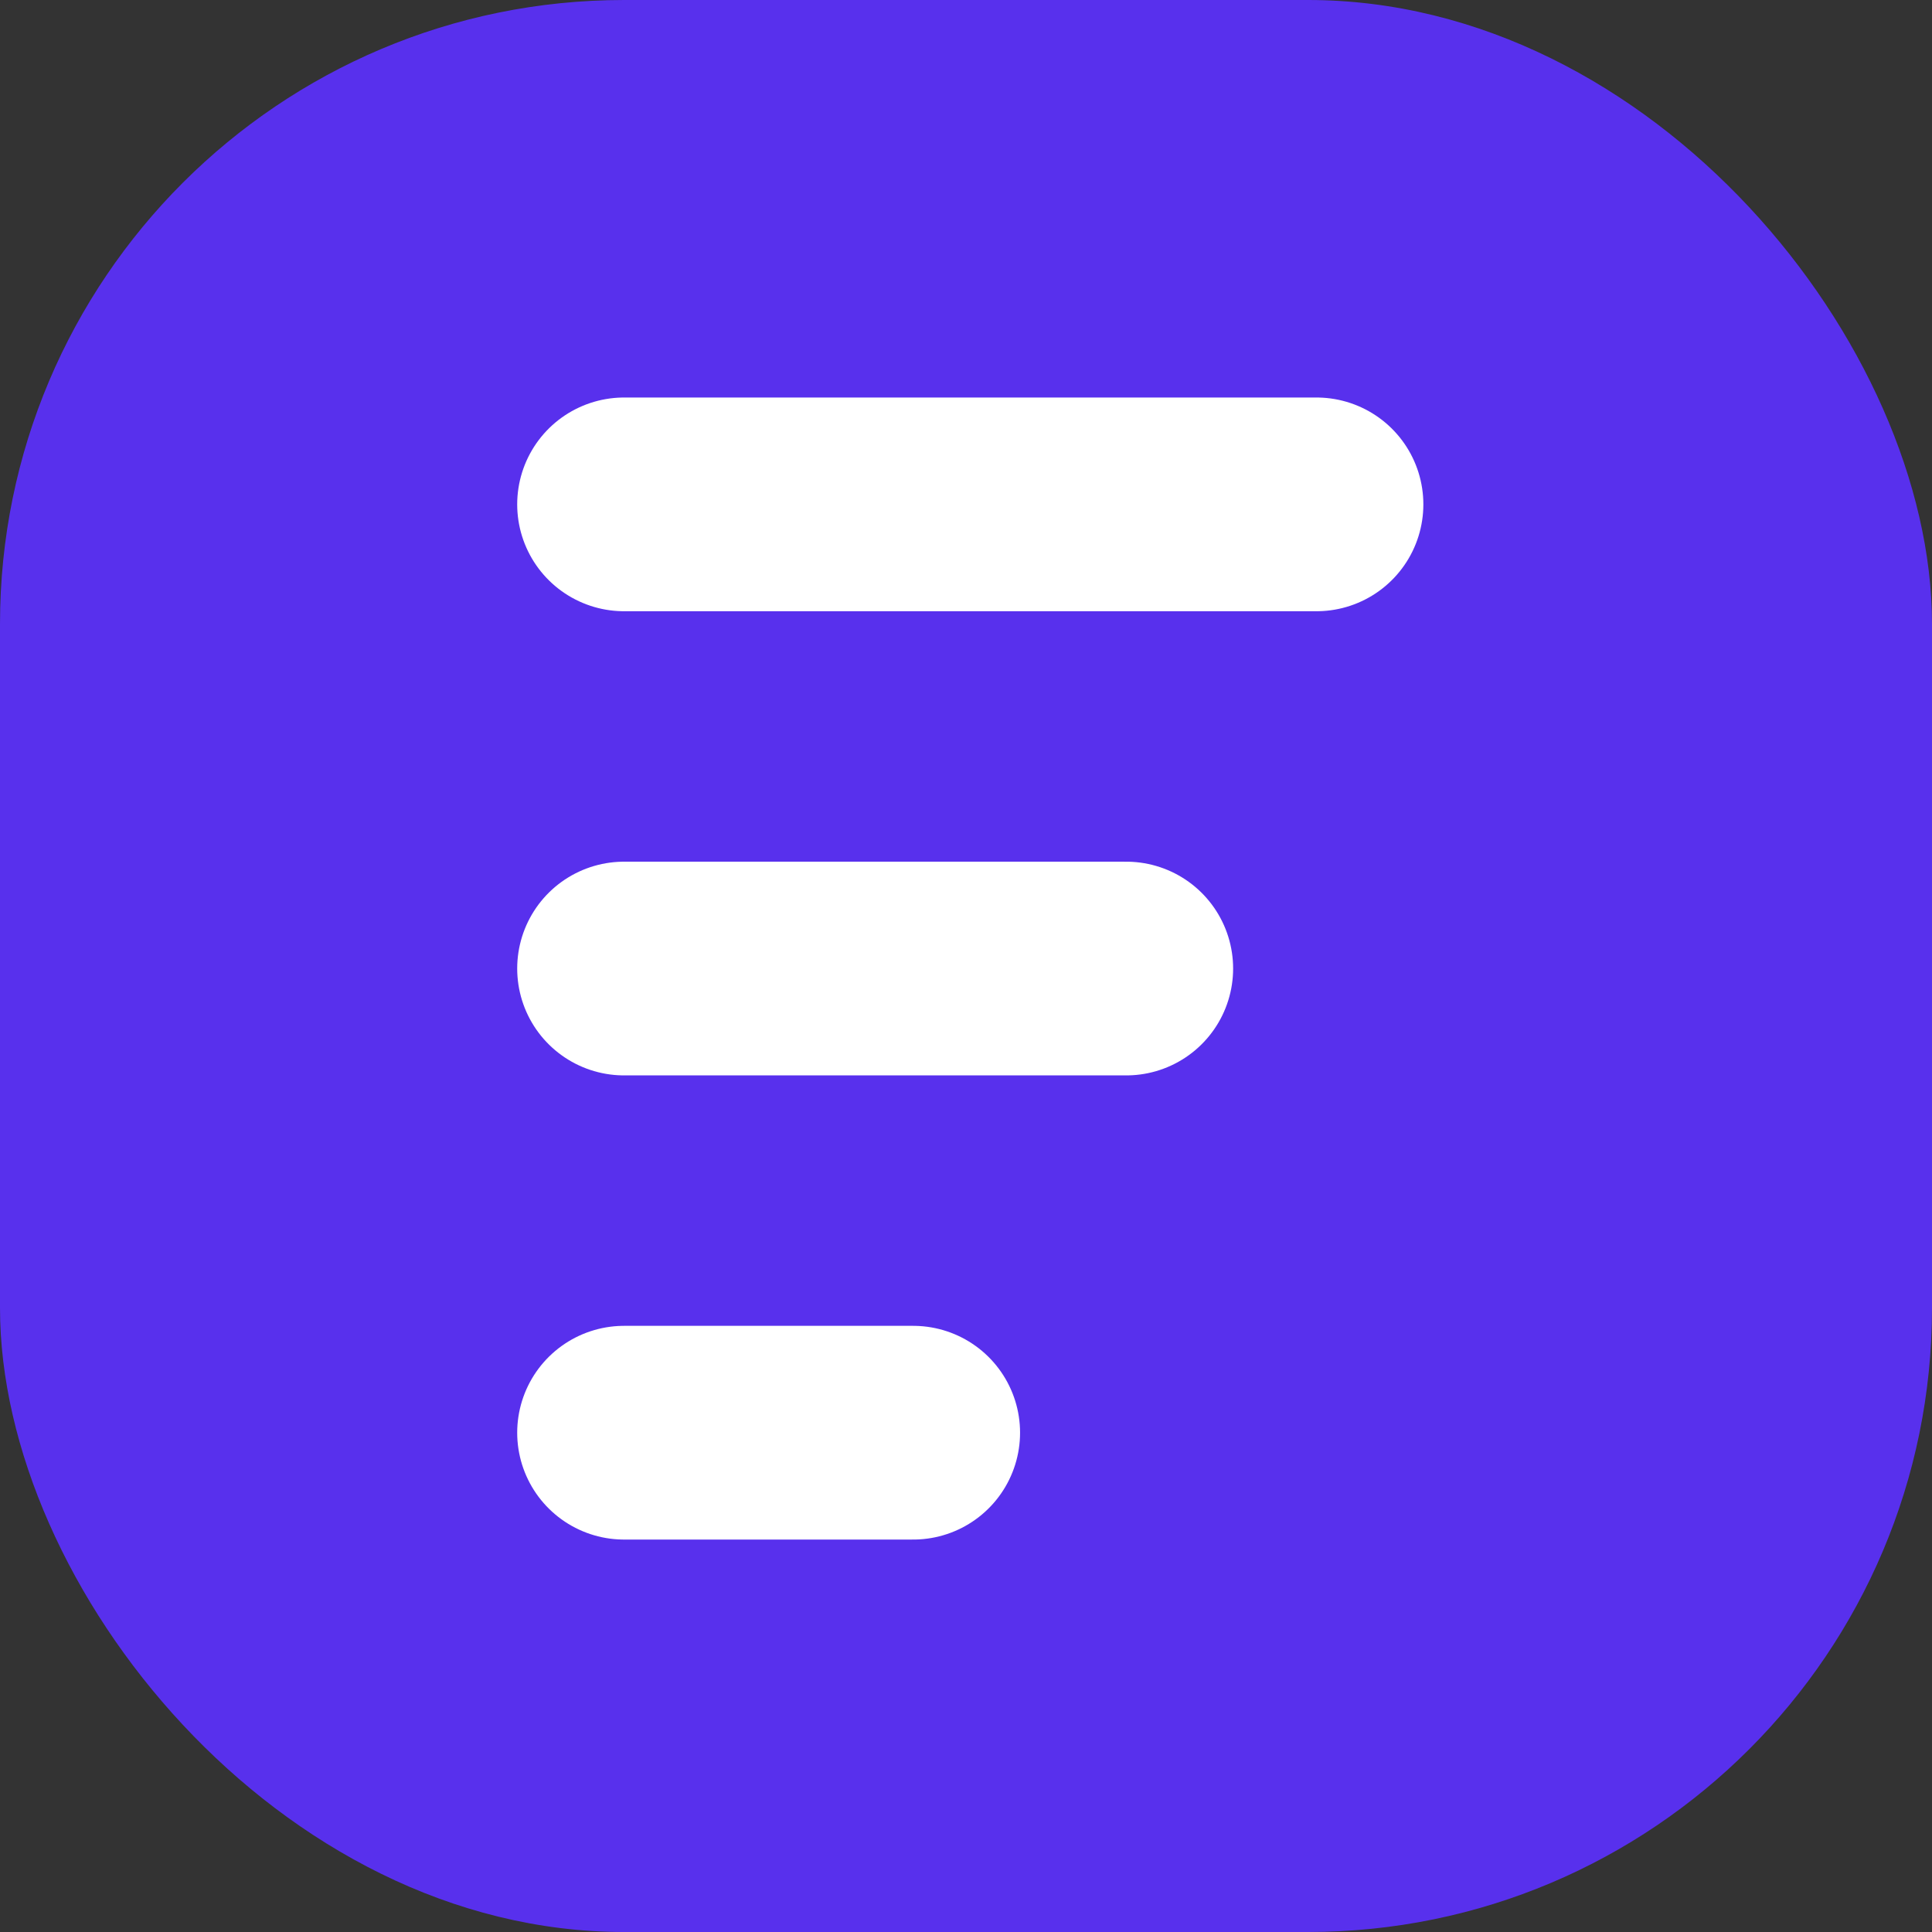 <svg width="226" height="226" viewBox="0 0 226 226" fill="none" xmlns="http://www.w3.org/2000/svg">
<rect x="0" y="0" width="226" height="226" fill="#333333" stroke="none"/>
<rect width="226" height="226" rx="73" fill="#5830ED"/>
<path d="M73 59H154" stroke="white" stroke-width="25" stroke-linecap="round"/>
<path d="M73 113.297H131.747" stroke="white" stroke-width="25" stroke-linecap="round"/>
<path d="M73 167.593H106.824" stroke="white" stroke-width="25" stroke-linecap="round"/>
</svg>
